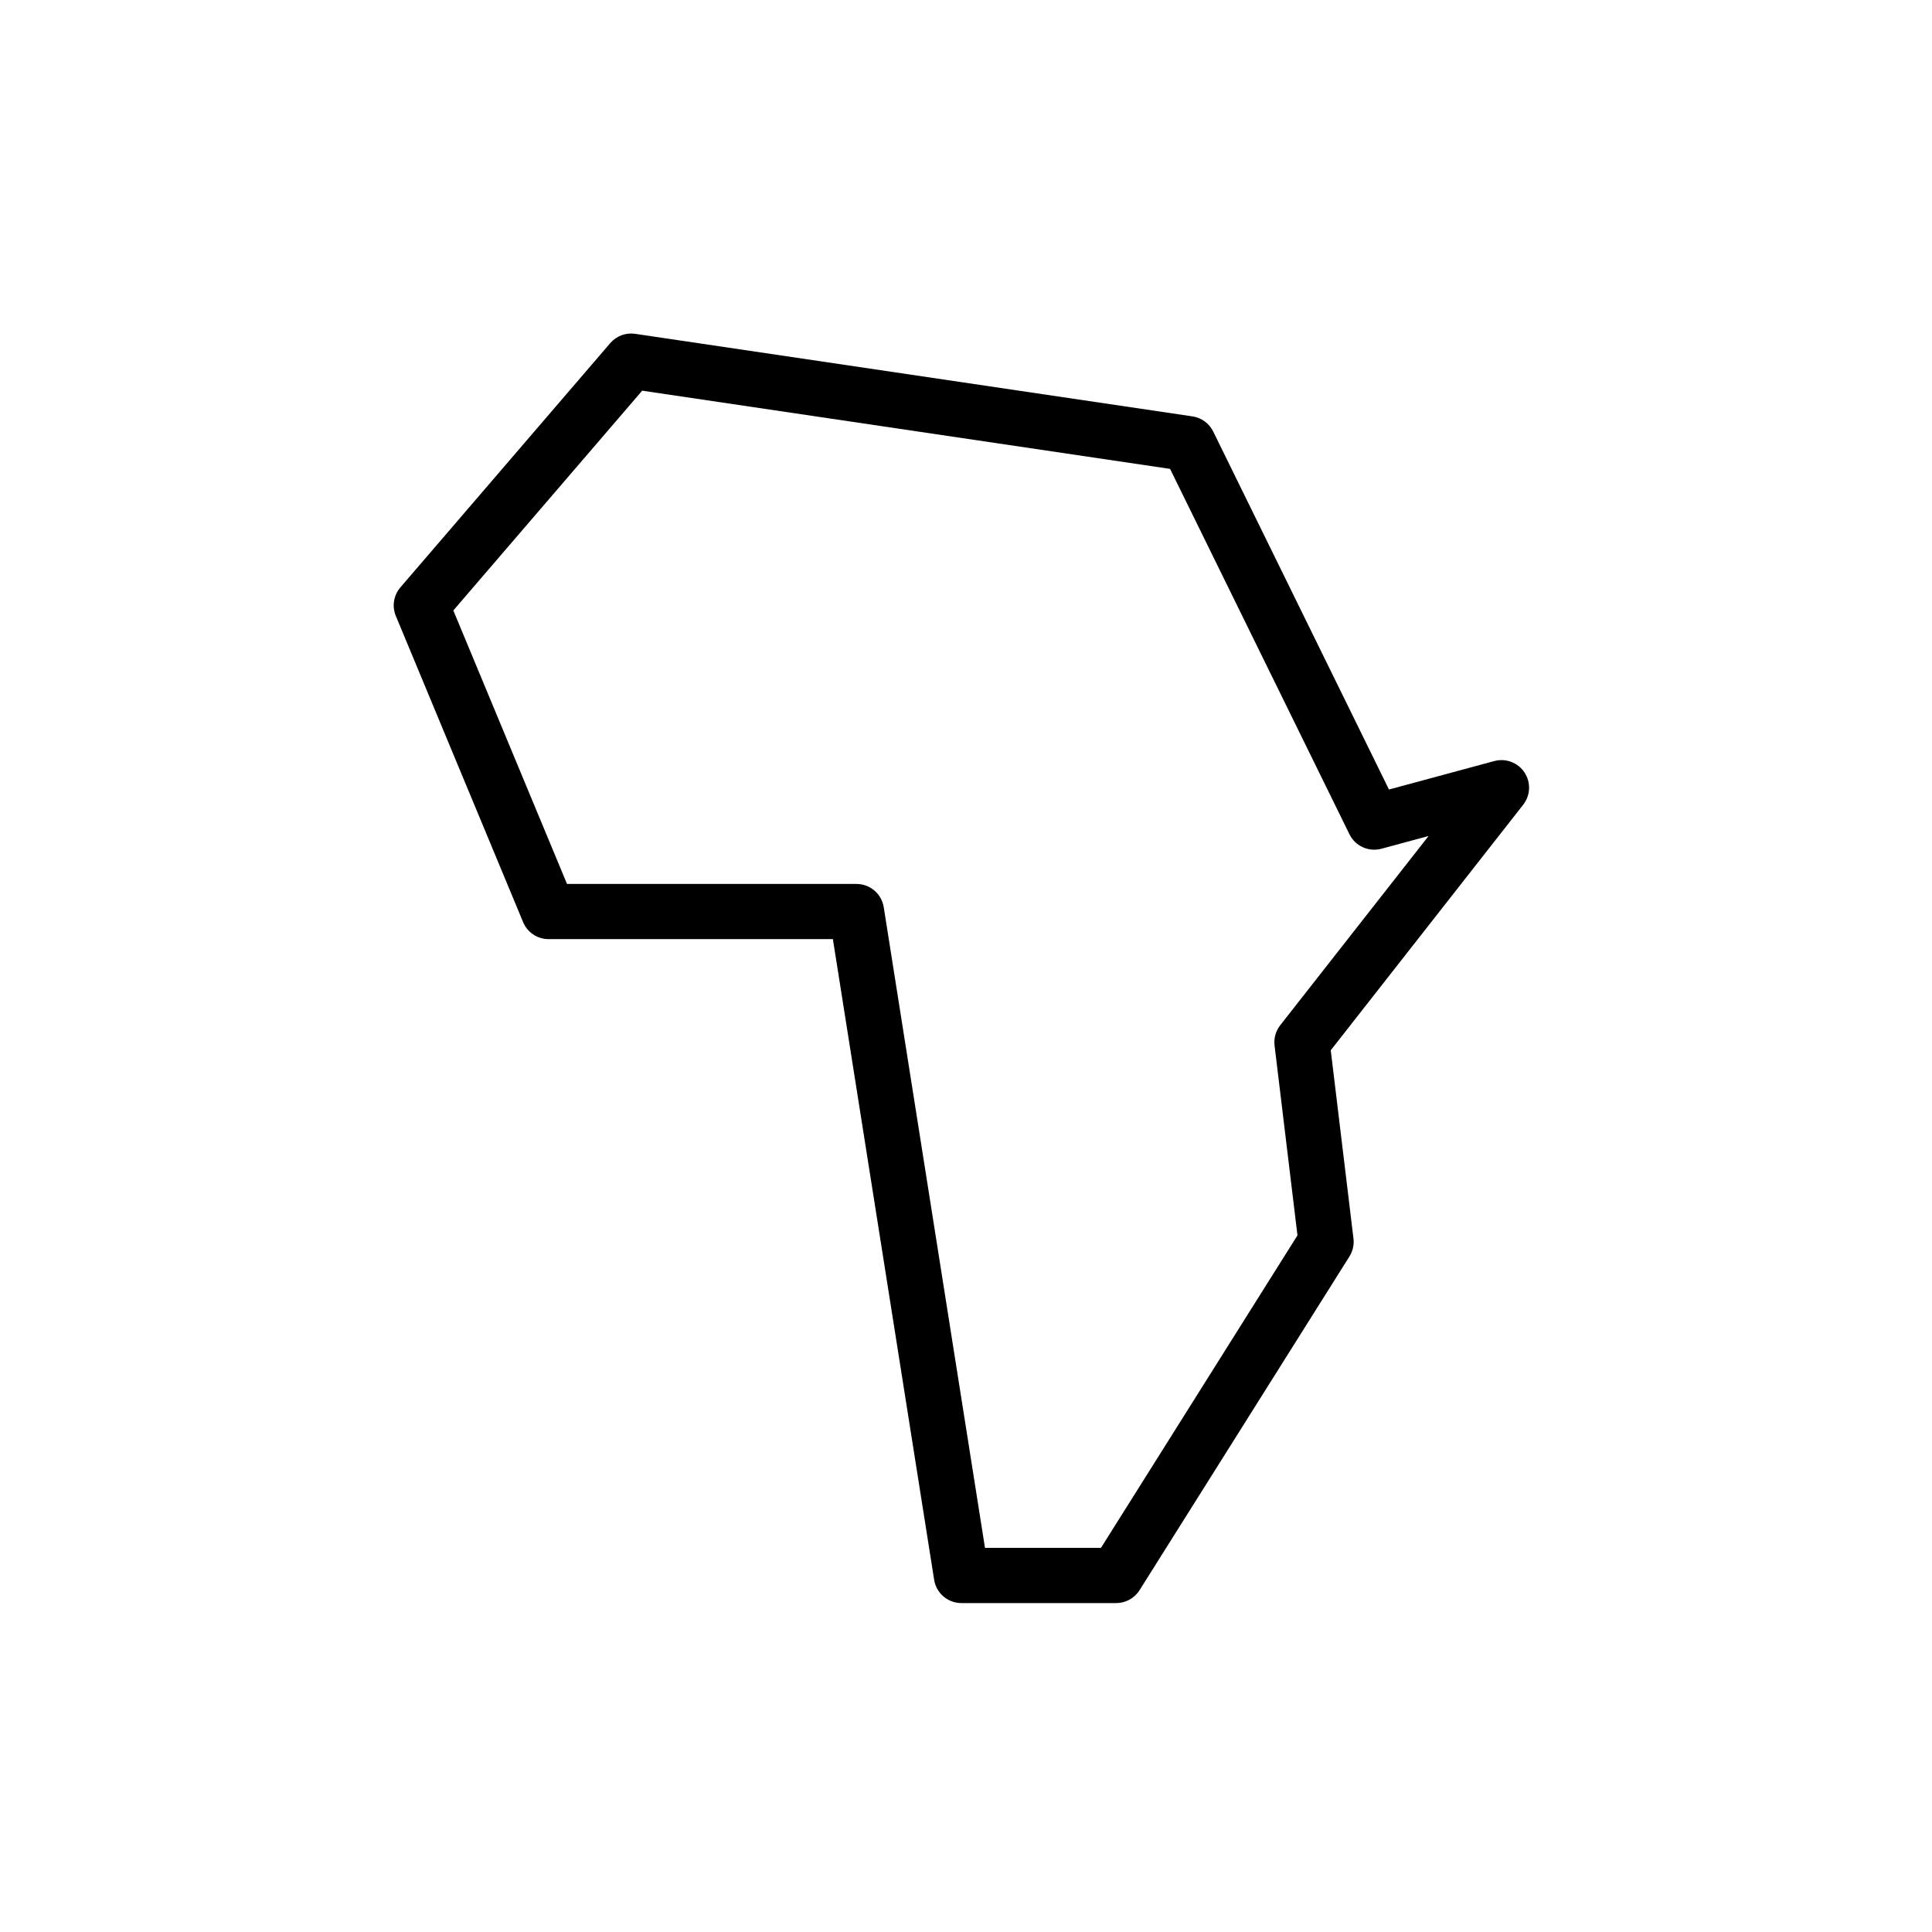 <svg xmlns="http://www.w3.org/2000/svg" xmlns:xlink="http://www.w3.org/1999/xlink" version="1.1" x="0px" y="0px" viewBox="-20 -20 140 140" xml:space="preserve" data-icon="true" fill="#000000"><path d="M60.885,96.165H49.667c-0.984,0-1.822-0.716-1.976-1.688l-7.337-46.424H19.753c-0.808,0-1.537-0.486-1.847-1.232  L8.684,24.635c-0.29-0.697-0.163-1.498,0.33-2.071L24.219,4.866c0.448-0.521,1.129-0.778,1.81-0.675l40.383,5.982  c0.65,0.097,1.213,0.507,1.502,1.097L80.65,37.211l7.632-2.062c0.828-0.224,1.714,0.108,2.188,0.826  c0.477,0.718,0.438,1.66-0.093,2.338L76.431,56.108l1.646,13.637c0.056,0.455-0.048,0.916-0.292,1.304L62.578,95.229  C62.212,95.812,61.572,96.165,60.885,96.165z M51.376,92.165h8.404l14.24-22.646l-1.66-13.754c-0.063-0.525,0.084-1.056,0.411-1.473  L83.52,40.58l-3.417,0.923c-0.927,0.249-1.896-0.19-2.316-1.049L64.787,13.977L26.535,8.31L12.85,24.237l8.238,19.817h20.976  c0.984,0,1.822,0.716,1.976,1.688L51.376,92.165z"></path></svg>